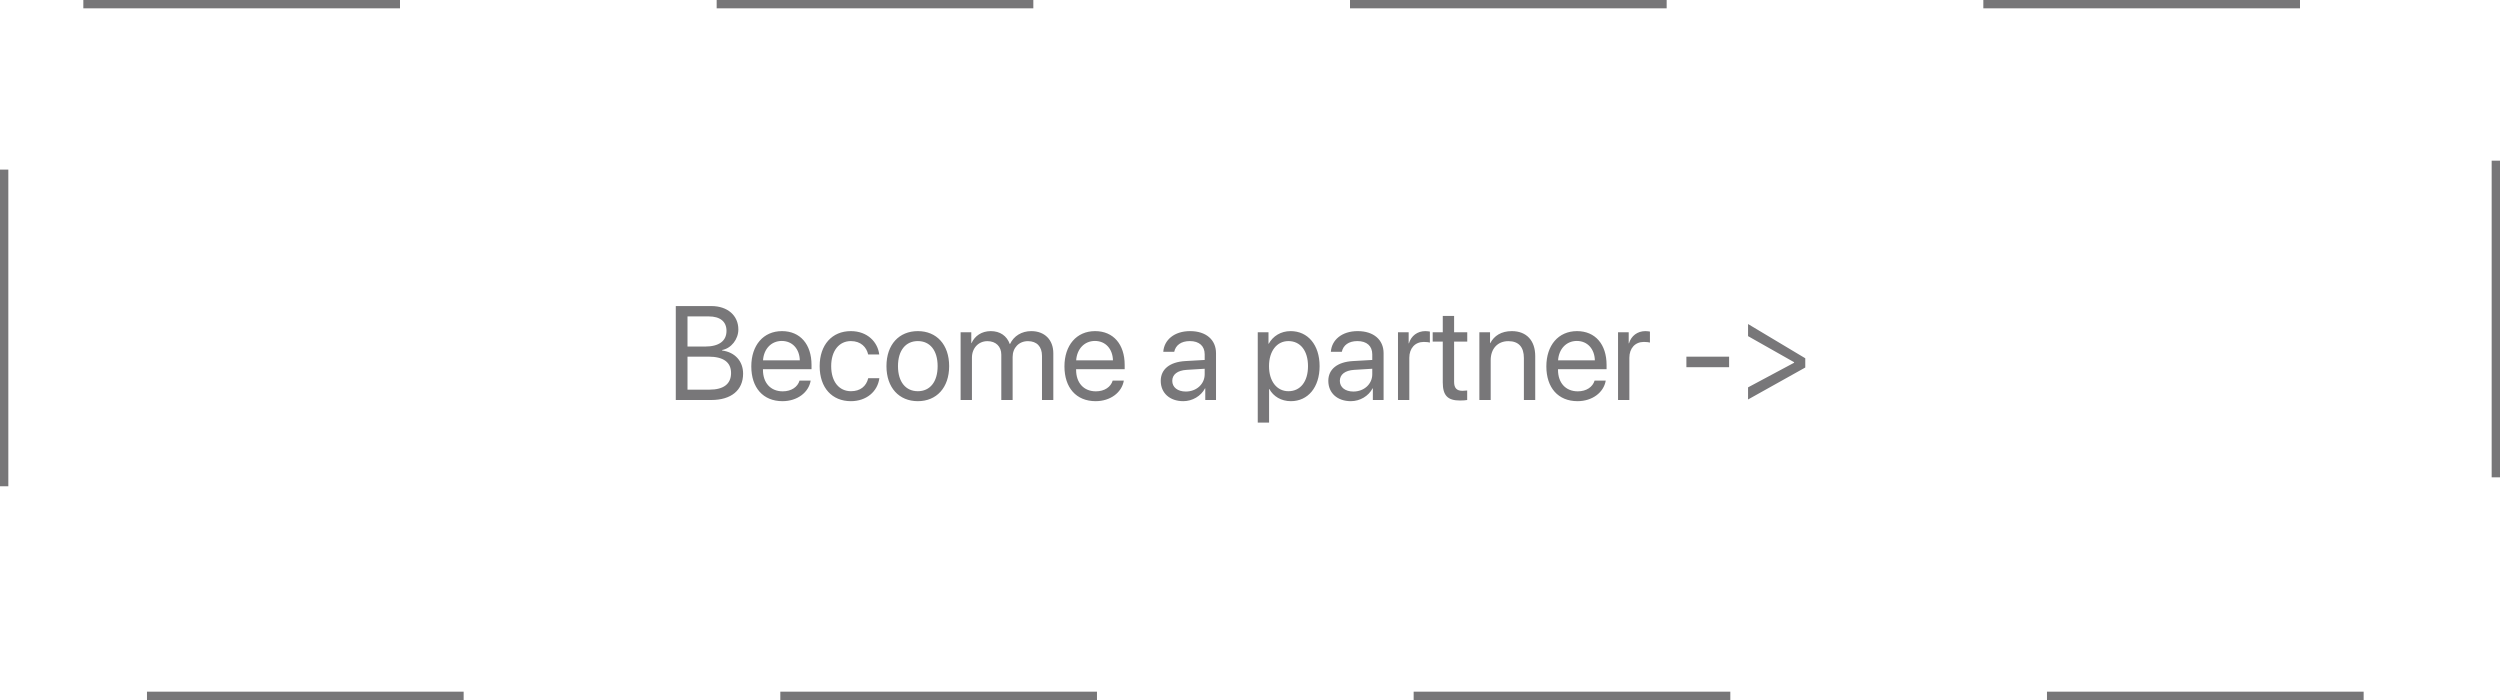 <?xml version="1.0" encoding="UTF-8"?> <svg xmlns="http://www.w3.org/2000/svg" width="300" height="84" viewBox="0 0 300 84" fill="none"><rect x="0.5" y="0.5" width="299" height="83" rx="9.5" stroke="#777678" stroke-dasharray="38 38"></rect><path d="M85.352 48H81.094V36.727H85.367C87.297 36.727 88.602 37.852 88.602 39.539C88.602 40.711 87.742 41.805 86.656 42V42.062C88.188 42.258 89.172 43.336 89.172 44.836C89.172 46.82 87.75 48 85.352 48ZM82.5 37.969V41.586H84.609C86.273 41.586 87.18 40.922 87.18 39.703C87.18 38.586 86.414 37.969 85.047 37.969H82.5ZM82.5 46.758H85.141C86.836 46.758 87.727 46.07 87.727 44.766C87.727 43.461 86.805 42.797 85.008 42.797H82.5V46.758ZM93.812 40.914C92.539 40.914 91.648 41.891 91.562 43.242H95.977C95.945 41.883 95.094 40.914 93.812 40.914ZM95.945 45.672H97.281C97.047 47.094 95.672 48.141 93.898 48.141C91.57 48.141 90.156 46.523 90.156 43.969C90.156 41.445 91.594 39.734 93.836 39.734C96.031 39.734 97.383 41.328 97.383 43.789V44.305H91.555V44.383C91.555 45.938 92.469 46.961 93.93 46.961C94.961 46.961 95.719 46.438 95.945 45.672ZM105.508 42.539H104.18C103.984 41.656 103.297 40.93 102.102 40.93C100.695 40.93 99.742 42.094 99.742 43.938C99.742 45.828 100.711 46.945 102.117 46.945C103.227 46.945 103.953 46.359 104.188 45.383H105.523C105.312 47 103.953 48.141 102.109 48.141C99.859 48.141 98.359 46.555 98.359 43.938C98.359 41.375 99.852 39.734 102.094 39.734C104.125 39.734 105.336 41.078 105.508 42.539ZM110.141 48.141C107.891 48.141 106.375 46.523 106.375 43.938C106.375 41.344 107.891 39.734 110.141 39.734C112.383 39.734 113.898 41.344 113.898 43.938C113.898 46.523 112.383 48.141 110.141 48.141ZM110.141 46.945C111.578 46.945 112.516 45.852 112.516 43.938C112.516 42.023 111.578 40.93 110.141 40.93C108.703 40.93 107.758 42.023 107.758 43.938C107.758 45.852 108.703 46.945 110.141 46.945ZM115.273 48V39.875H116.555V41.172H116.586C116.969 40.312 117.797 39.734 118.891 39.734C120 39.734 120.82 40.297 121.172 41.281H121.203C121.656 40.312 122.609 39.734 123.75 39.734C125.359 39.734 126.398 40.781 126.398 42.391V48H125.039V42.703C125.039 41.594 124.422 40.938 123.352 40.938C122.273 40.938 121.516 41.734 121.516 42.836V48H120.156V42.555C120.156 41.578 119.5 40.938 118.492 40.938C117.414 40.938 116.633 41.781 116.633 42.906V48H115.273ZM131.391 40.914C130.117 40.914 129.227 41.891 129.141 43.242H133.555C133.523 41.883 132.672 40.914 131.391 40.914ZM133.523 45.672H134.859C134.625 47.094 133.25 48.141 131.477 48.141C129.148 48.141 127.734 46.523 127.734 43.969C127.734 41.445 129.172 39.734 131.414 39.734C133.609 39.734 134.961 41.328 134.961 43.789V44.305H129.133V44.383C129.133 45.938 130.047 46.961 131.508 46.961C132.539 46.961 133.297 46.438 133.523 45.672ZM142.297 46.984C143.578 46.984 144.562 46.086 144.562 44.914V44.25L142.391 44.383C141.297 44.453 140.672 44.938 140.672 45.703C140.672 46.477 141.32 46.984 142.297 46.984ZM141.992 48.141C140.375 48.141 139.289 47.164 139.289 45.703C139.289 44.312 140.359 43.438 142.234 43.328L144.562 43.195V42.516C144.562 41.523 143.906 40.93 142.781 40.93C141.734 40.93 141.078 41.422 140.906 42.219H139.594C139.688 40.812 140.891 39.734 142.812 39.734C144.719 39.734 145.922 40.766 145.922 42.383V48H144.633V46.602H144.602C144.117 47.531 143.086 48.141 141.992 48.141ZM154.875 39.734C156.945 39.734 158.352 41.391 158.352 43.938C158.352 46.484 156.953 48.141 154.906 48.141C153.742 48.141 152.805 47.57 152.32 46.68H152.289V50.711H150.93V39.875H152.219V41.25H152.25C152.75 40.336 153.695 39.734 154.875 39.734ZM154.609 46.945C156.055 46.945 156.961 45.781 156.961 43.938C156.961 42.102 156.055 40.93 154.609 40.93C153.219 40.93 152.281 42.133 152.281 43.938C152.281 45.75 153.219 46.945 154.609 46.945ZM162.406 46.984C163.688 46.984 164.672 46.086 164.672 44.914V44.25L162.5 44.383C161.406 44.453 160.781 44.938 160.781 45.703C160.781 46.477 161.43 46.984 162.406 46.984ZM162.102 48.141C160.484 48.141 159.398 47.164 159.398 45.703C159.398 44.312 160.469 43.438 162.344 43.328L164.672 43.195V42.516C164.672 41.523 164.016 40.93 162.891 40.93C161.844 40.93 161.188 41.422 161.016 42.219H159.703C159.797 40.812 161 39.734 162.922 39.734C164.828 39.734 166.031 40.766 166.031 42.383V48H164.742V46.602H164.711C164.227 47.531 163.195 48.141 162.102 48.141ZM167.758 48V39.875H169.039V41.203H169.07C169.336 40.305 170.086 39.734 171.039 39.734C171.273 39.734 171.477 39.773 171.586 39.789V41.109C171.477 41.07 171.188 41.031 170.859 41.031C169.805 41.031 169.117 41.789 169.117 42.938V48H167.758ZM173.133 37.914H174.492V39.875H176.07V40.992H174.492V45.82C174.492 46.562 174.805 46.898 175.5 46.898C175.656 46.898 175.969 46.875 176.062 46.859V48C175.898 48.039 175.523 48.062 175.203 48.062C173.711 48.062 173.133 47.453 173.133 45.891V40.992H171.922V39.875H173.133V37.914ZM177.523 48V39.875H178.805V41.172H178.836C179.289 40.297 180.156 39.734 181.414 39.734C183.195 39.734 184.227 40.883 184.227 42.727V48H182.867V42.969C182.867 41.656 182.25 40.938 181 40.938C179.719 40.938 178.883 41.844 178.883 43.219V48H177.523ZM189.219 40.914C187.945 40.914 187.055 41.891 186.969 43.242H191.383C191.352 41.883 190.5 40.914 189.219 40.914ZM191.352 45.672H192.688C192.453 47.094 191.078 48.141 189.305 48.141C186.977 48.141 185.562 46.523 185.562 43.969C185.562 41.445 187 39.734 189.242 39.734C191.438 39.734 192.789 41.328 192.789 43.789V44.305H186.961V44.383C186.961 45.938 187.875 46.961 189.336 46.961C190.367 46.961 191.125 46.438 191.352 45.672ZM194.164 48V39.875H195.445V41.203H195.477C195.742 40.305 196.492 39.734 197.445 39.734C197.68 39.734 197.883 39.773 197.992 39.789V41.109C197.883 41.07 197.594 41.031 197.266 41.031C196.211 41.031 195.523 41.789 195.523 42.938V48H194.164ZM207.492 44.062H202.367V42.797H207.492V44.062ZM209.766 40.336V38.883L216.633 42.992V44.102L209.766 47.938V46.484L215.289 43.531V43.461L209.766 40.336Z" fill="#787779"></path></svg> 